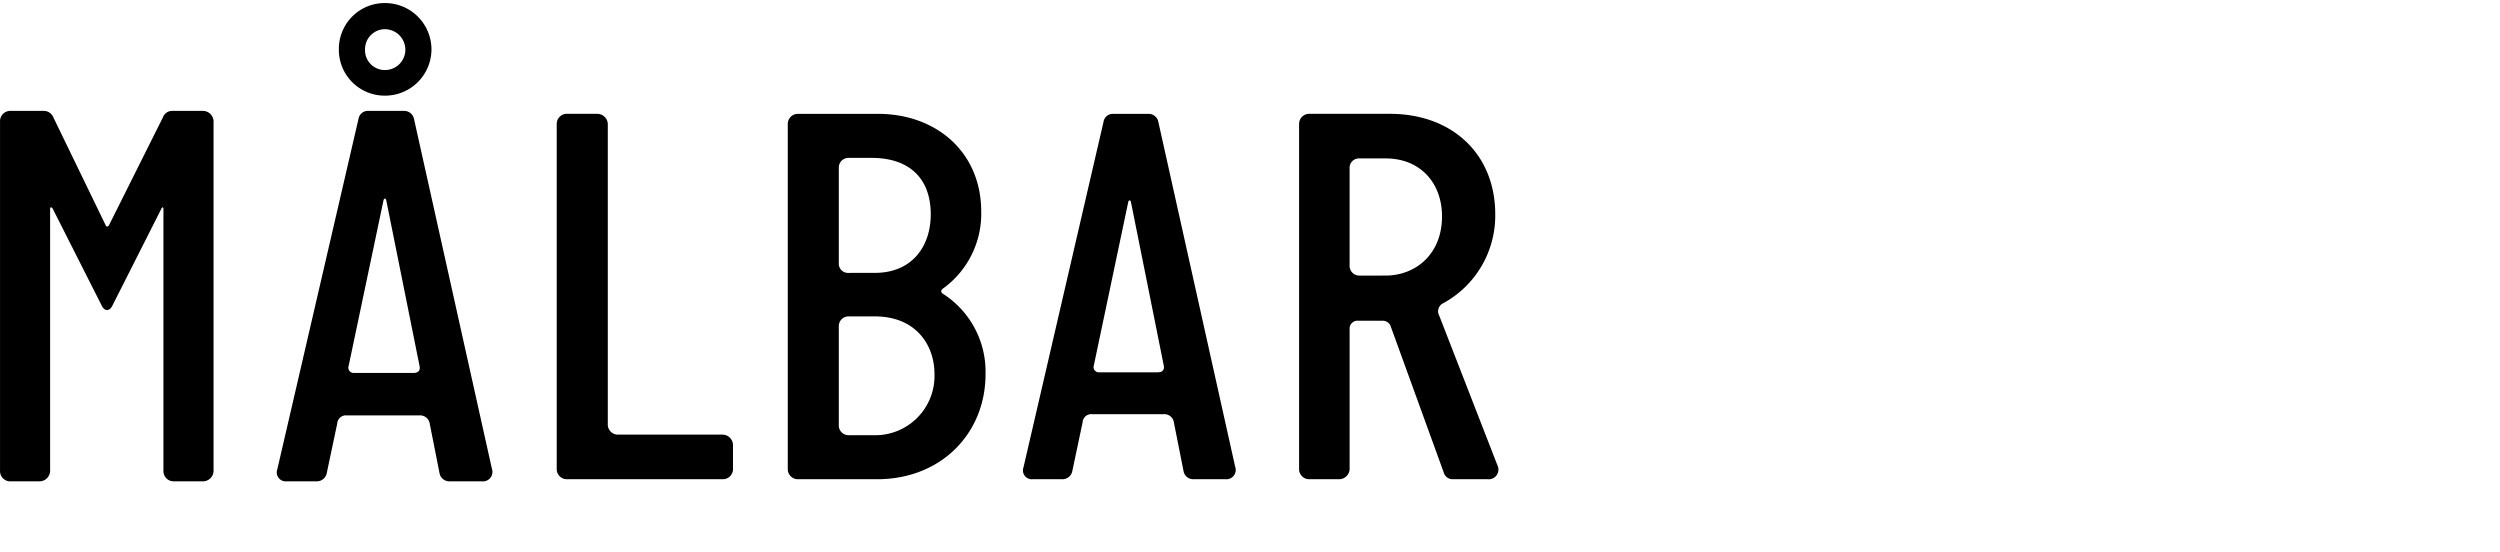 <svg xmlns="http://www.w3.org/2000/svg" width="335" height="74" viewBox="0 0 335 74">
  <g id="Group_1058" data-name="Group 1058" transform="translate(-365 -60)">
    <rect id="Rectangle_678" data-name="Rectangle 678" width="335" height="74" transform="translate(365 60)" fill="#fff"/>
    <g id="MÅLBAR" transform="translate(359.817 60.5)" style="isolation: isolate">
      <path id="Path_57932" data-name="Path 57932" d="M32.412,0A1.436,1.436,0,0,0,33.8-1.387V-48.253a1.436,1.436,0,0,0-1.387-1.387H28.251a1.31,1.31,0,0,0-1.241.876L19.783-34.31c-.146.219-.365.219-.438,0L12.337-48.764A1.381,1.381,0,0,0,11.1-49.64H6.5a1.372,1.372,0,0,0-1.314,1.387V-1.387A1.372,1.372,0,0,0,6.5,0h4.015A1.436,1.436,0,0,0,11.9-1.387V-36.5c0-.292.219-.292.365,0l6.57,12.994c.365.73,1.022.73,1.387,0L26.791-36.5c.146-.292.292-.292.292,0V-1.387A1.372,1.372,0,0,0,28.4,0ZM63-57.889a6.216,6.216,0,0,0-6.278-6.2,6.138,6.138,0,0,0-6.132,6.2,6.138,6.138,0,0,0,6.132,6.205A6.216,6.216,0,0,0,63-57.889Zm-3.5,0a2.727,2.727,0,0,1-2.774,2.774,2.653,2.653,0,0,1-2.628-2.774,2.68,2.68,0,0,1,2.628-2.7A2.758,2.758,0,0,1,59.5-57.889Zm1.9,42.413c.146.657-.219.949-.8.949H52.633a.709.709,0,0,1-.73-.949l4.672-22.192c.073-.292.292-.292.365,0ZM69.788,0A1.268,1.268,0,0,0,71.1-1.679L60.663-48.545a1.339,1.339,0,0,0-1.314-1.095H54.531a1.275,1.275,0,0,0-1.314,1.095L42.34-1.606A1.2,1.2,0,0,0,43.581,0h4.088a1.369,1.369,0,0,0,1.314-1.168l1.387-6.57a1.17,1.17,0,0,1,1.314-1.095H61.32a1.318,1.318,0,0,1,1.46,1.168l1.314,6.643A1.337,1.337,0,0,0,65.408,0Z" transform="translate(0 64)"/>
      <path id="Path_57933" data-name="Path 57933" d="M27.36,0a1.354,1.354,0,0,0,1.368-1.3V-4.608A1.416,1.416,0,0,0,27.36-5.976H13.32a1.354,1.354,0,0,1-1.368-1.3v-40.32a1.416,1.416,0,0,0-1.368-1.368H6.408a1.354,1.354,0,0,0-1.3,1.368V-1.368A1.354,1.354,0,0,0,6.408,0ZM48.024,0c8.712,0,14.544-6.264,14.544-14.04a12.387,12.387,0,0,0-5.688-10.8c-.36-.216-.288-.5,0-.72a12.353,12.353,0,0,0,5.112-10.3c0-7.992-6.048-13.1-13.824-13.1h-10.8a1.354,1.354,0,0,0-1.3,1.368V-1.368A1.354,1.354,0,0,0,37.368,0ZM44.208-27.648a1.231,1.231,0,0,1-1.3-1.224V-41.76a1.291,1.291,0,0,1,1.3-1.3h3.1c5.112,0,7.92,2.808,7.92,7.56,0,4.32-2.52,7.848-7.488,7.848Zm0,21.744a1.291,1.291,0,0,1-1.3-1.3V-20.52a1.291,1.291,0,0,1,1.3-1.3h3.528c5.544,0,7.992,3.888,7.992,7.7A7.943,7.943,0,0,1,47.52-5.9Z" transform="translate(74.675 63.717)"/>
      <path id="Path_57934" data-name="Path 57934" d="M19.368-15.264c.144.648-.216.936-.792.936H10.728a.7.7,0,0,1-.72-.936l4.608-21.888c.072-.288.288-.288.36,0ZM27.648,0a1.25,1.25,0,0,0,1.3-1.656L18.648-47.88a1.321,1.321,0,0,0-1.3-1.08H12.6a1.257,1.257,0,0,0-1.3,1.08L.576-1.584A1.183,1.183,0,0,0,1.8,0H5.832a1.35,1.35,0,0,0,1.3-1.152L8.5-7.632a1.154,1.154,0,0,1,1.3-1.08h9.5a1.3,1.3,0,0,1,1.44,1.152l1.3,6.552A1.319,1.319,0,0,0,23.328,0ZM45.576-27.288a1.307,1.307,0,0,1-1.3-1.368V-41.688a1.247,1.247,0,0,1,1.3-1.3H49.1c4.68,0,7.56,3.312,7.56,7.776,0,5.04-3.528,7.92-7.56,7.92ZM62.784,0a1.3,1.3,0,0,0,1.3-1.872L56.3-21.888a1.216,1.216,0,0,1,.576-1.728A13.362,13.362,0,0,0,63.792-35.5c0-8.064-5.76-13.464-14.112-13.464H38.808a1.354,1.354,0,0,0-1.3,1.368V-1.368A1.354,1.354,0,0,0,38.808,0h4.1A1.416,1.416,0,0,0,44.28-1.368v-18.72a1.06,1.06,0,0,1,1.152-1.152h3.24a1.147,1.147,0,0,1,1.152.864L56.88-.936A1.234,1.234,0,0,0,58.1,0Z" transform="translate(141.753 63.717)"/>
    </g>
  </g>
</svg>

